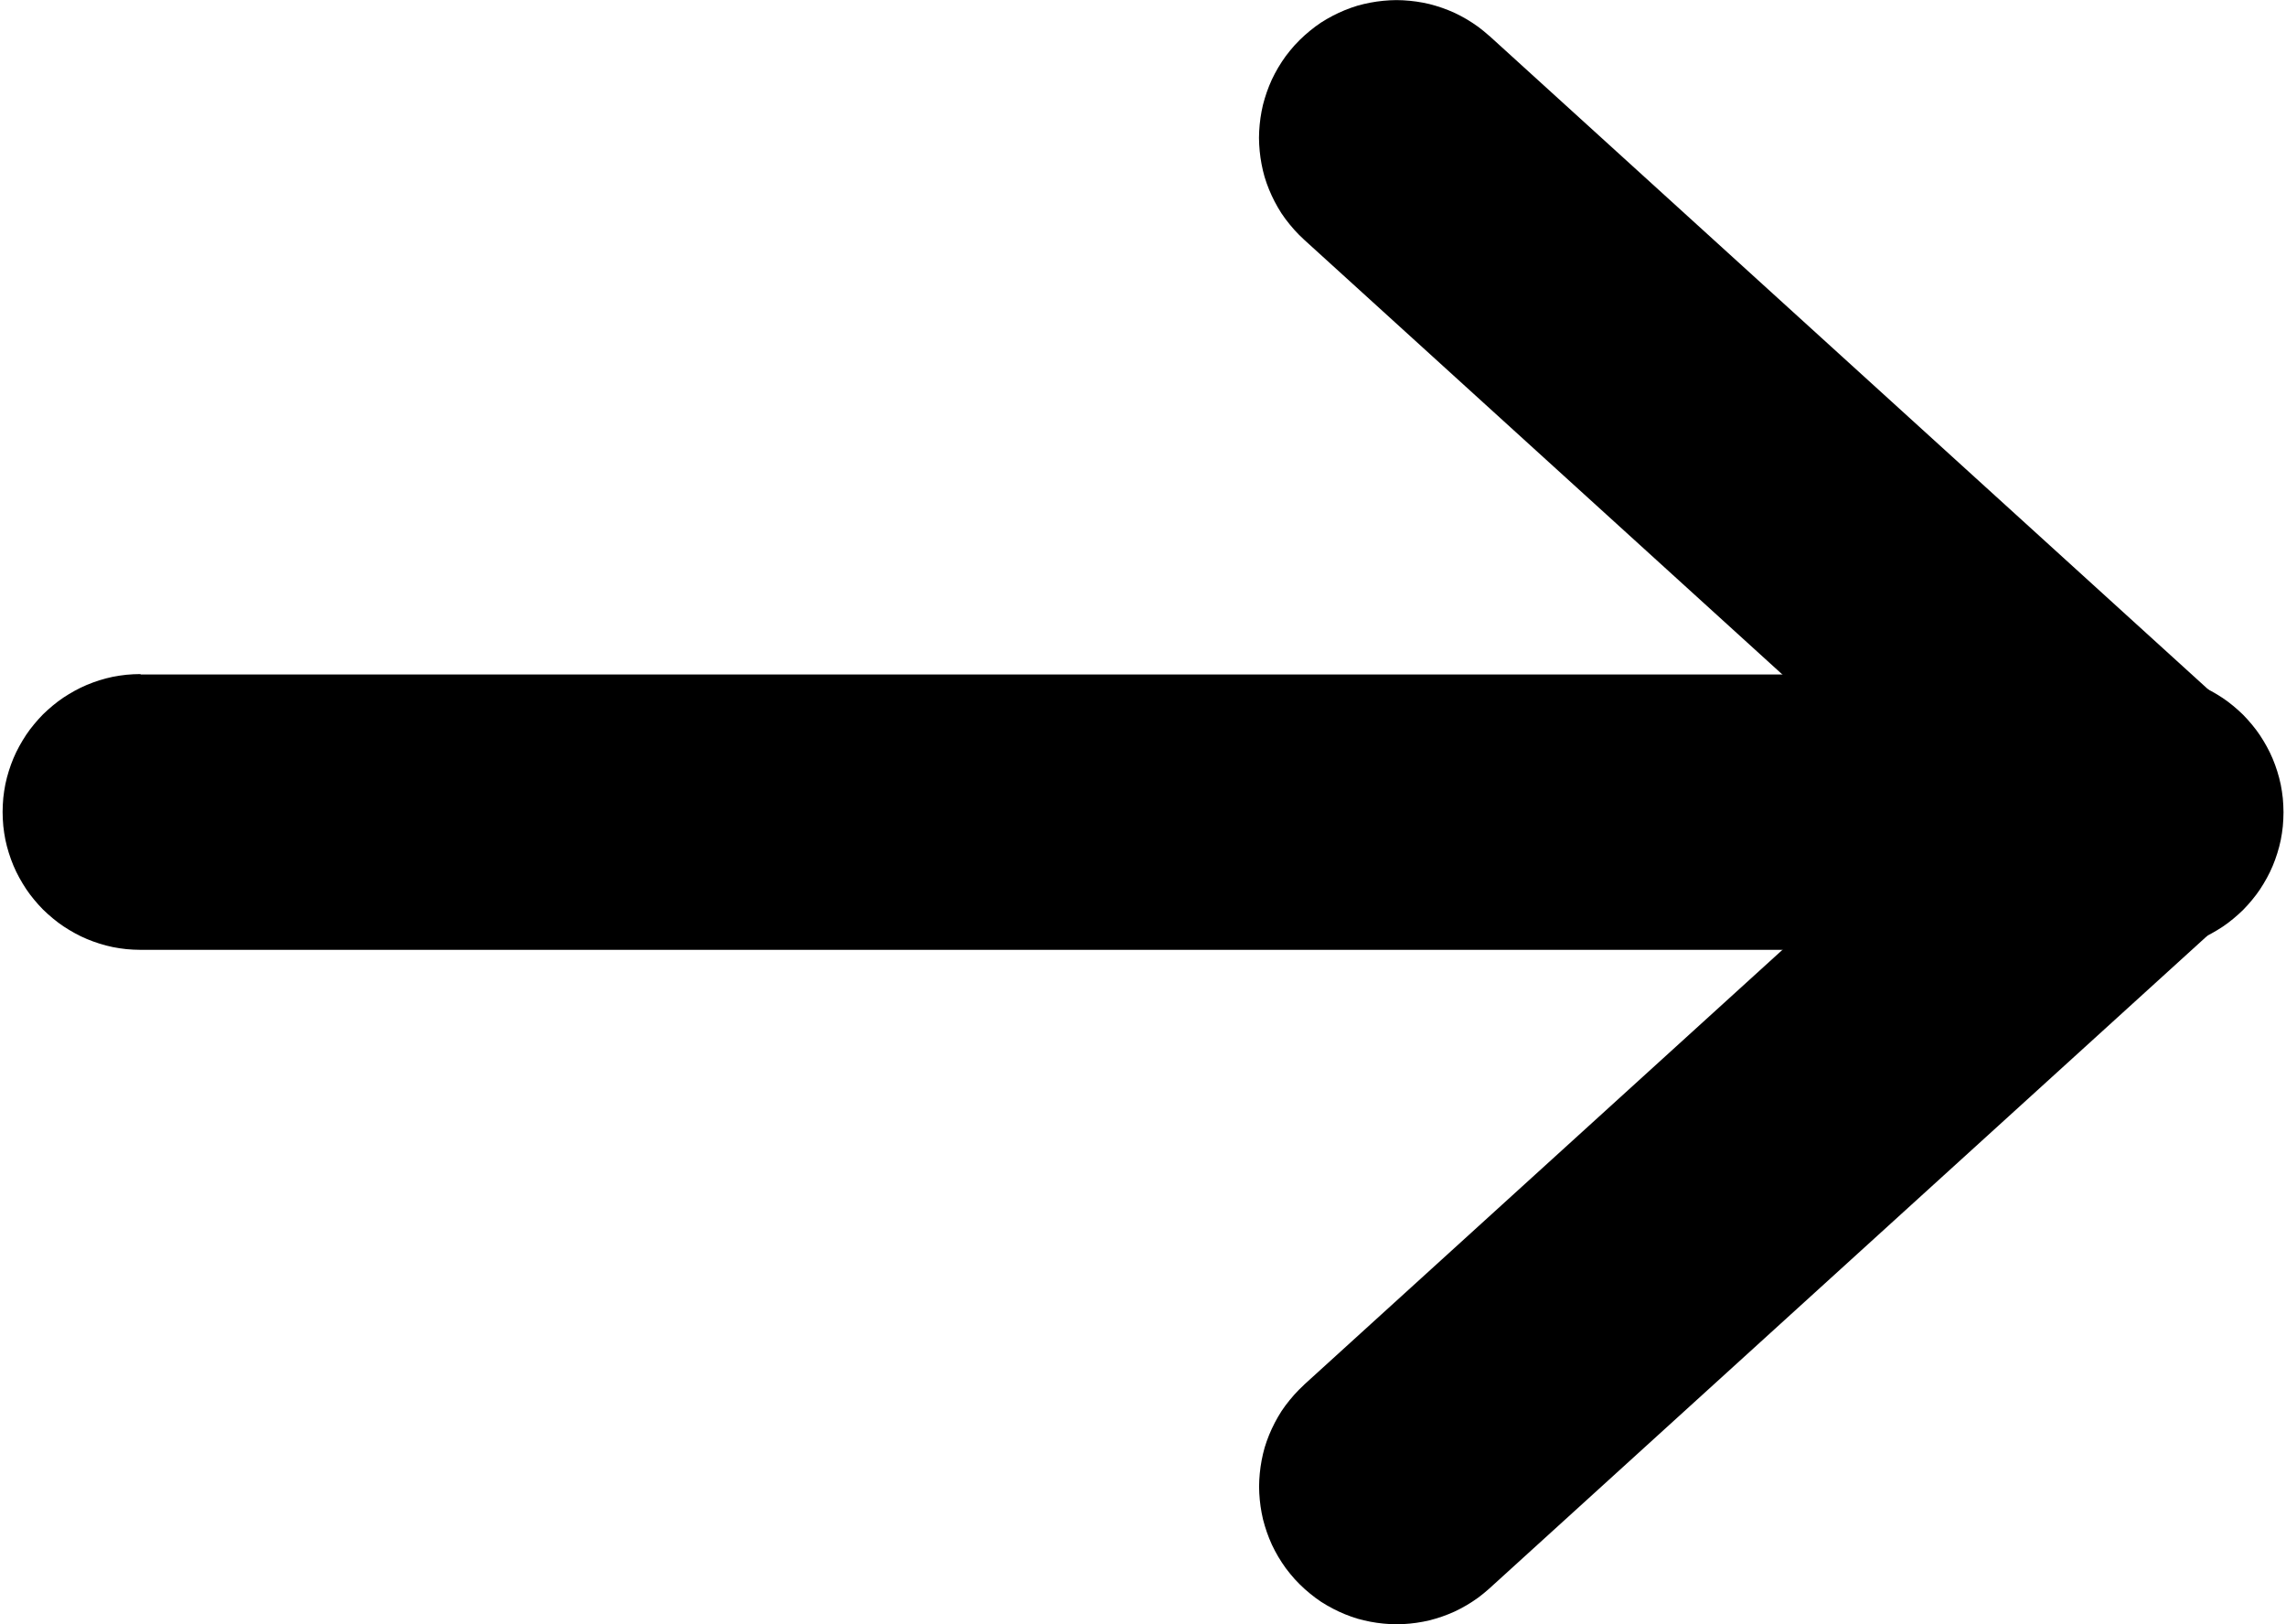 <?xml version="1.0" encoding="UTF-8"?>
<!DOCTYPE svg PUBLIC "-//W3C//DTD SVG 1.1//EN" "http://www.w3.org/Graphics/SVG/1.1/DTD/svg11.dtd">
<!-- Creator: CorelDRAW X6 -->
<svg xmlns="http://www.w3.org/2000/svg" xml:space="preserve" width="114px" height="81px" version="1.1" style="shape-rendering:geometricPrecision; text-rendering:geometricPrecision; image-rendering:optimizeQuality; fill-rule:evenodd; clip-rule:evenodd"
viewBox="0 0 23173 16504"
 xmlns:xlink="http://www.w3.org/1999/xlink">
 <defs>
  <style type="text/css">
   <![CDATA[
    .fil0 {fill:black;fill-rule:nonzero}
   ]]>
  </style>
 </defs>
 <g id="Layer_x0020_1">
  <g id="_806627488">
   <g>
    <path class="fil0" d="M21774 9651l0 -2798 72 2 71 5 70 9 69 12 68 16 66 19 65 22 64 25 62 28 60 31 59 34 57 36 55 39 53 42 51 44 49 46 46 49 44 51 42 53 39 55 36 57 34 59 31 60 28 62 25 64 22 65 19 66 16 68 12 69 9 70 5 71 2 72 -2 72 -5 71 -9 70 -12 69 -16 68 -19 66 -22 65 -25 64 -28 62 -31 60 -34 59 -36 57 -39 55 -42 53 -44 51 -46 49 -49 46 -51 44 -53 42 -55 39 -57 36 -59 34 -60 31 -62 28 -64 25 -65 22 -66 19 -68 16 -69 12 -70 9 -71 5 -72 2zm-20374 -2798l20374 0 0 2798 -20374 0 0 -2798zm0 0l0 2798 -72 -2 -71 -5 -70 -9 -69 -12 -68 -16 -66 -19 -65 -22 -64 -25 -62 -28 -60 -31 -59 -34 -57 -36 -55 -39 -53 -42 -51 -44 -49 -46 -46 -49 -44 -51 -42 -53 -39 -55 -36 -57 -34 -59 -31 -60 -28 -62 -25 -64 -22 -65 -19 -66 -16 -68 -12 -69 -9 -70 -5 -71 -2 -72 2 -72 5 -71 9 -70 12 -69 16 -68 19 -66 22 -65 25 -64 28 -62 31 -60 34 -59 36 -57 39 -55 42 -53 44 -51 46 -49 49 -46 51 -44 53 -42 55 -39 57 -36 59 -34 60 -31 62 -28 64 -25 65 -22 66 -19 68 -16 69 -12 70 -9 71 -5 72 -2z"/>
   </g>
   <g id="_806628800">
    <g>
     <path class="fil0" d="M20760 9288l1882 -2071 52 50 49 52 46 54 43 55 40 57 36 59 33 60 30 61 27 62 24 63 21 64 17 65 14 66 11 66 8 67 5 67 2 67 -2 67 -5 67 -8 67 -11 66 -14 66 -18 65 -21 65 -24 64 -27 63 -31 62 -34 61 -37 59 -40 58 -44 56 -47 55 -50 52 -52 49 -54 46 -55 43 -57 40 -59 36 -60 33 -61 30 -62 27 -63 24 -64 21 -65 17 -66 14 -66 11 -67 8 -67 5 -67 2 -67 -2 -67 -5 -67 -8 -66 -11 -66 -14 -65 -18 -65 -21 -64 -24 -63 -27 -62 -31 -61 -34 -59 -37 -58 -40 -56 -44 -55 -47zm-5655 -8924l7538 6853 -1882 2071 -7538 -6853 1882 -2071zm0 0l-1882 2071 -52 -50 -49 -52 -46 -54 -43 -55 -40 -57 -36 -59 -33 -60 -30 -61 -27 -62 -24 -63 -21 -64 -17 -65 -14 -66 -11 -66 -8 -67 -5 -67 -2 -67 2 -67 5 -67 8 -67 11 -66 14 -66 18 -65 21 -65 24 -64 27 -63 31 -62 34 -61 37 -59 40 -58 44 -56 47 -55 50 -52 52 -49 54 -46 55 -43 57 -40 59 -36 60 -33 61 -30 62 -27 63 -24 64 -21 65 -17 66 -14 66 -11 67 -8 67 -5 67 -2 67 2 67 5 67 8 66 11 66 14 65 18 65 21 64 24 63 27 62 31 61 34 59 37 58 40 56 44 55 47z"/>
    </g>
    <g>
     <path class="fil0" d="M20760 7217l55 -47 56 -44 58 -40 59 -37 61 -34 62 -31 63 -27 64 -24 65 -21 65 -18 66 -14 66 -11 67 -8 67 -5 67 -2 67 2 67 5 67 8 66 11 66 14 65 17 64 21 63 24 62 27 61 30 60 33 59 36 57 40 55 43 54 46 52 49 50 52 47 55 44 56 40 58 37 59 34 61 31 62 27 63 24 64 21 65 18 65 14 66 11 66 8 67 5 67 2 67 -2 67 -5 67 -8 67 -11 66 -14 66 -17 65 -21 64 -24 63 -27 62 -30 61 -33 60 -36 59 -40 57 -43 55 -46 54 -49 52 -52 50 -1882 -2071zm-5655 8924l-1882 -2071 7538 -6853 1882 2071 -7538 6853zm0 0l-55 47 -56 44 -58 40 -59 37 -61 34 -62 31 -63 27 -64 24 -65 21 -65 18 -66 14 -66 11 -67 8 -67 5 -67 2 -67 -2 -67 -5 -67 -8 -66 -11 -66 -14 -65 -17 -64 -21 -63 -24 -62 -27 -61 -30 -60 -33 -59 -36 -57 -40 -55 -43 -54 -46 -52 -49 -50 -52 -47 -55 -44 -56 -40 -58 -37 -59 -34 -61 -31 -62 -27 -63 -24 -64 -21 -65 -18 -65 -14 -66 -11 -66 -8 -67 -5 -67 -2 -67 2 -67 5 -67 8 -67 11 -66 14 -66 17 -65 21 -64 24 -63 27 -62 30 -61 33 -60 36 -59 40 -57 43 -55 46 -54 49 -52 52 -50 1882 2071z"/>
    </g>
   </g>
  </g>
 </g>
</svg>
